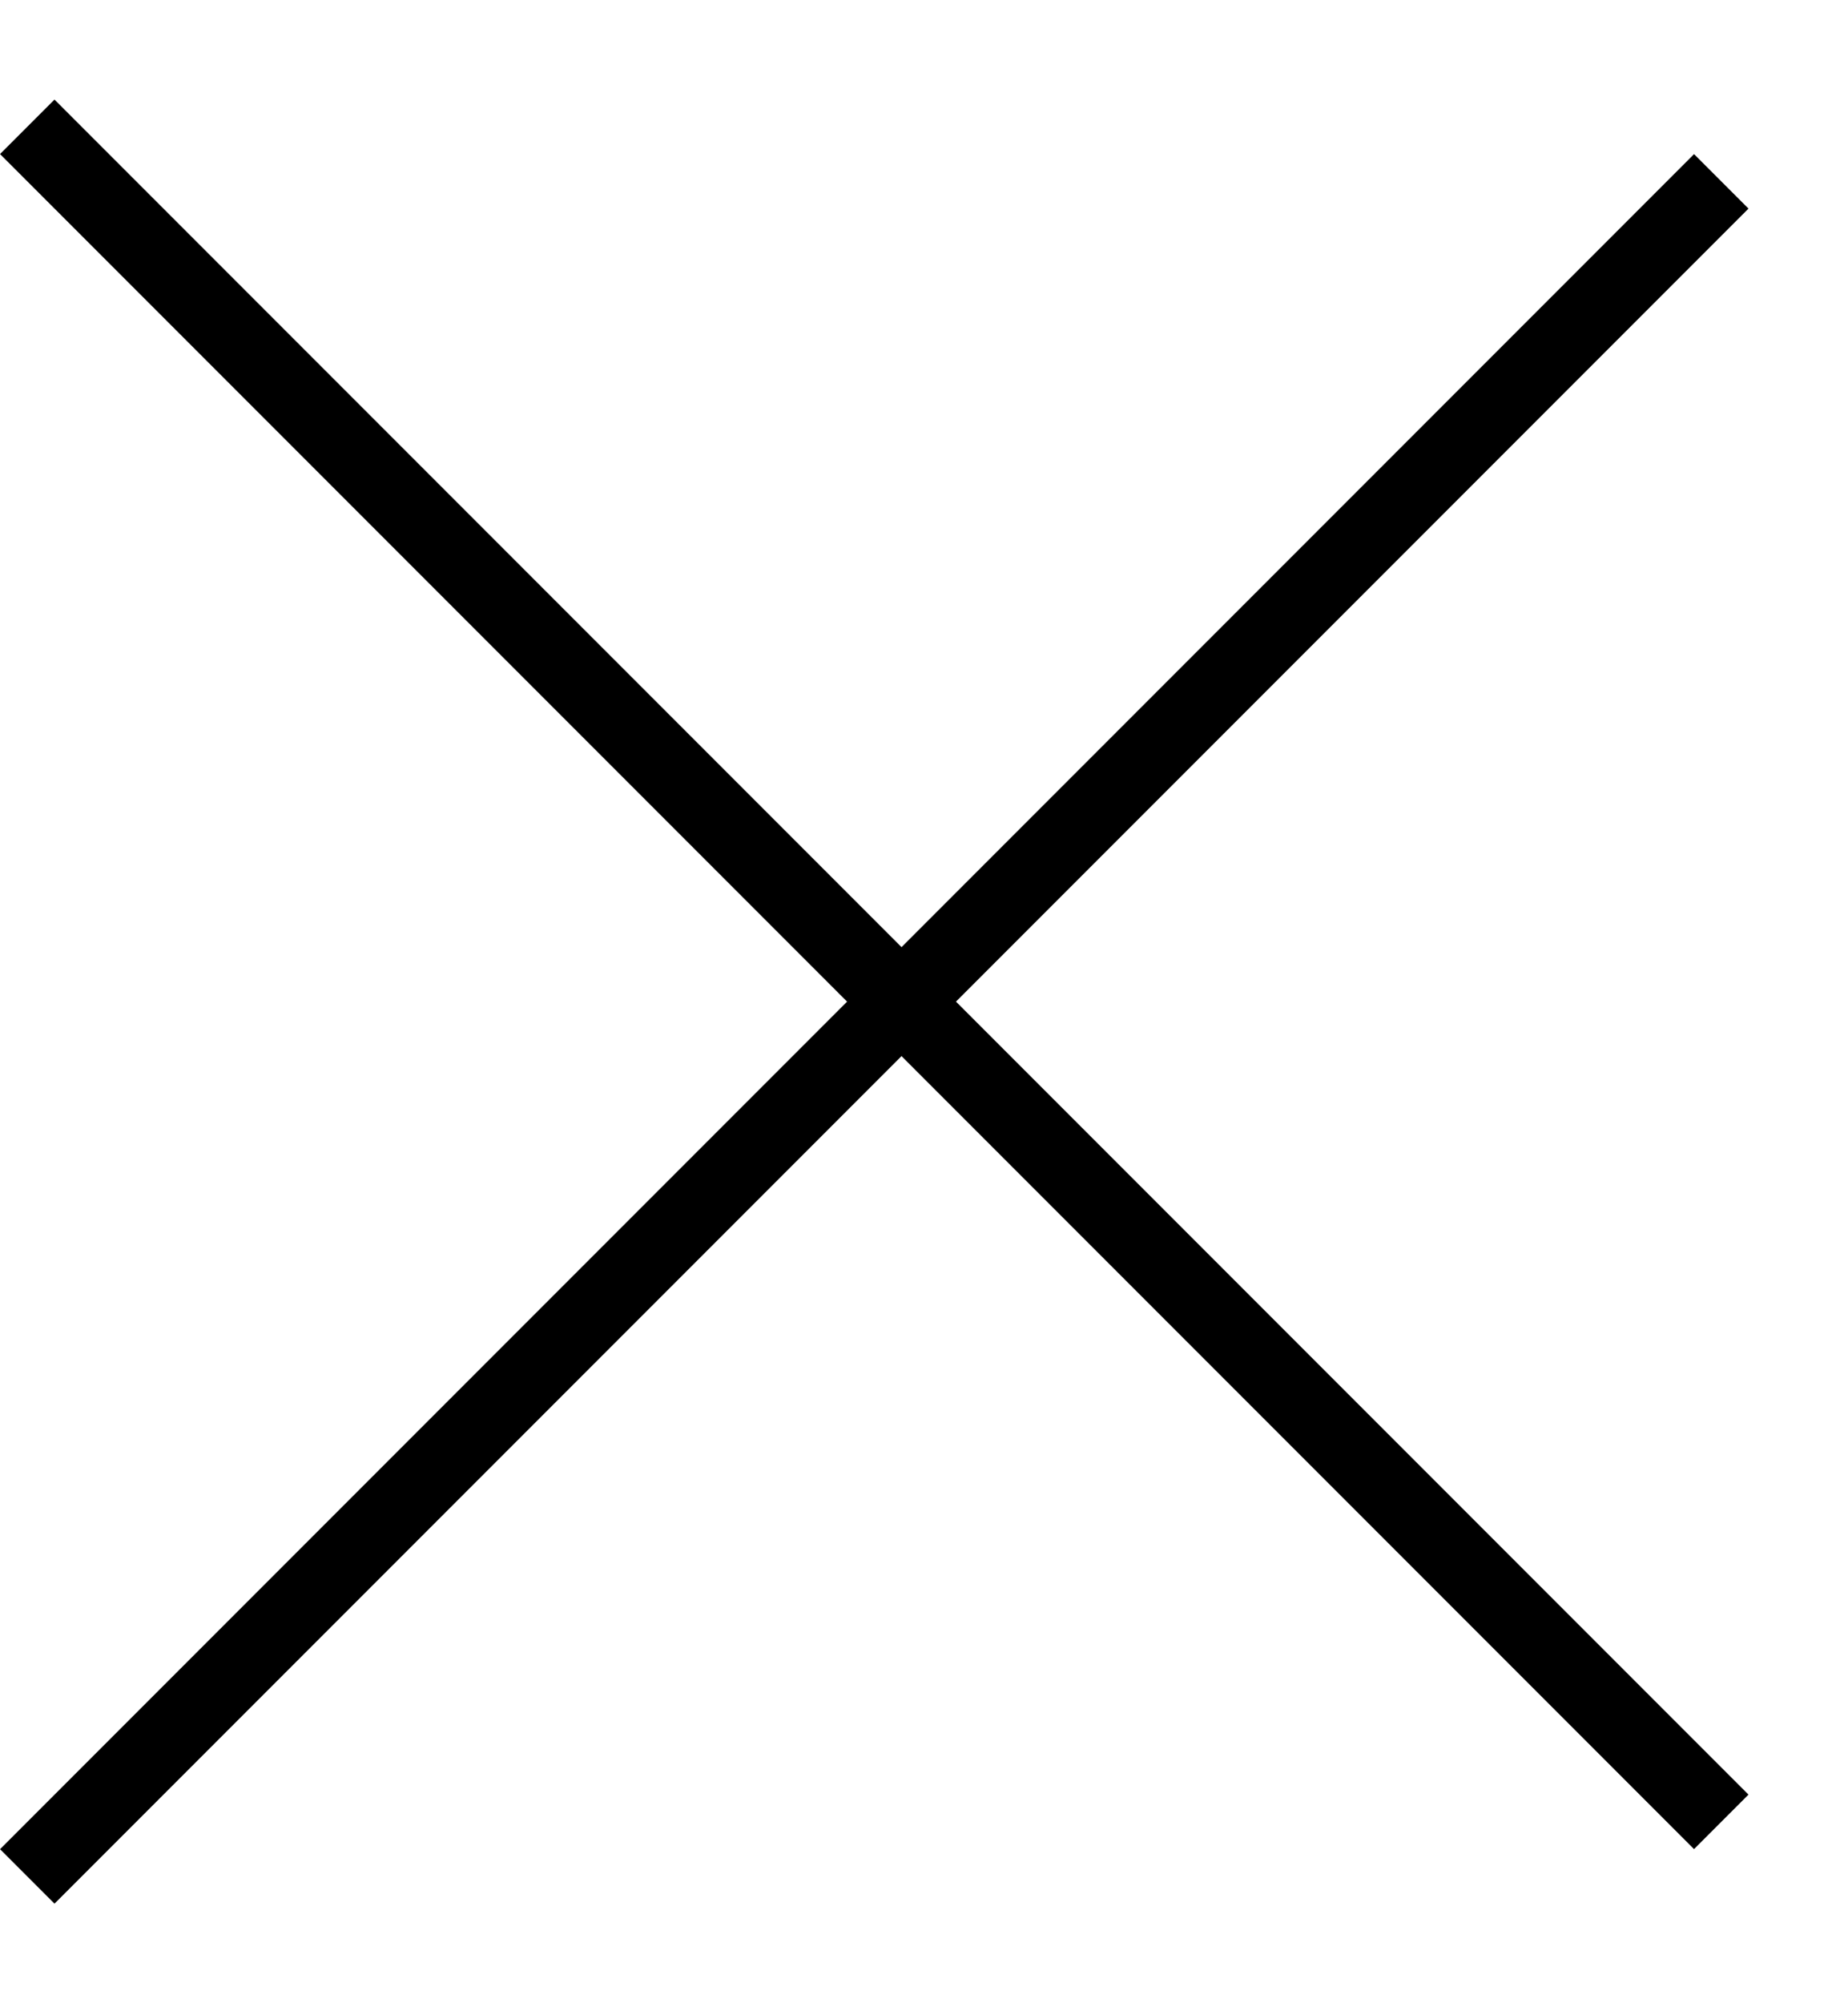<svg width="12" height="13" viewBox="0 0 12 13" fill="none" xmlns="http://www.w3.org/2000/svg">
<line x1="0.177" y1="0.823" x2="11.177" y2="11.823" stroke="black" stroke-width="0.5"/>
<line x1="11.177" y1="1.177" x2="0.177" y2="12.177" stroke="black" stroke-width="0.5"/>
</svg>
